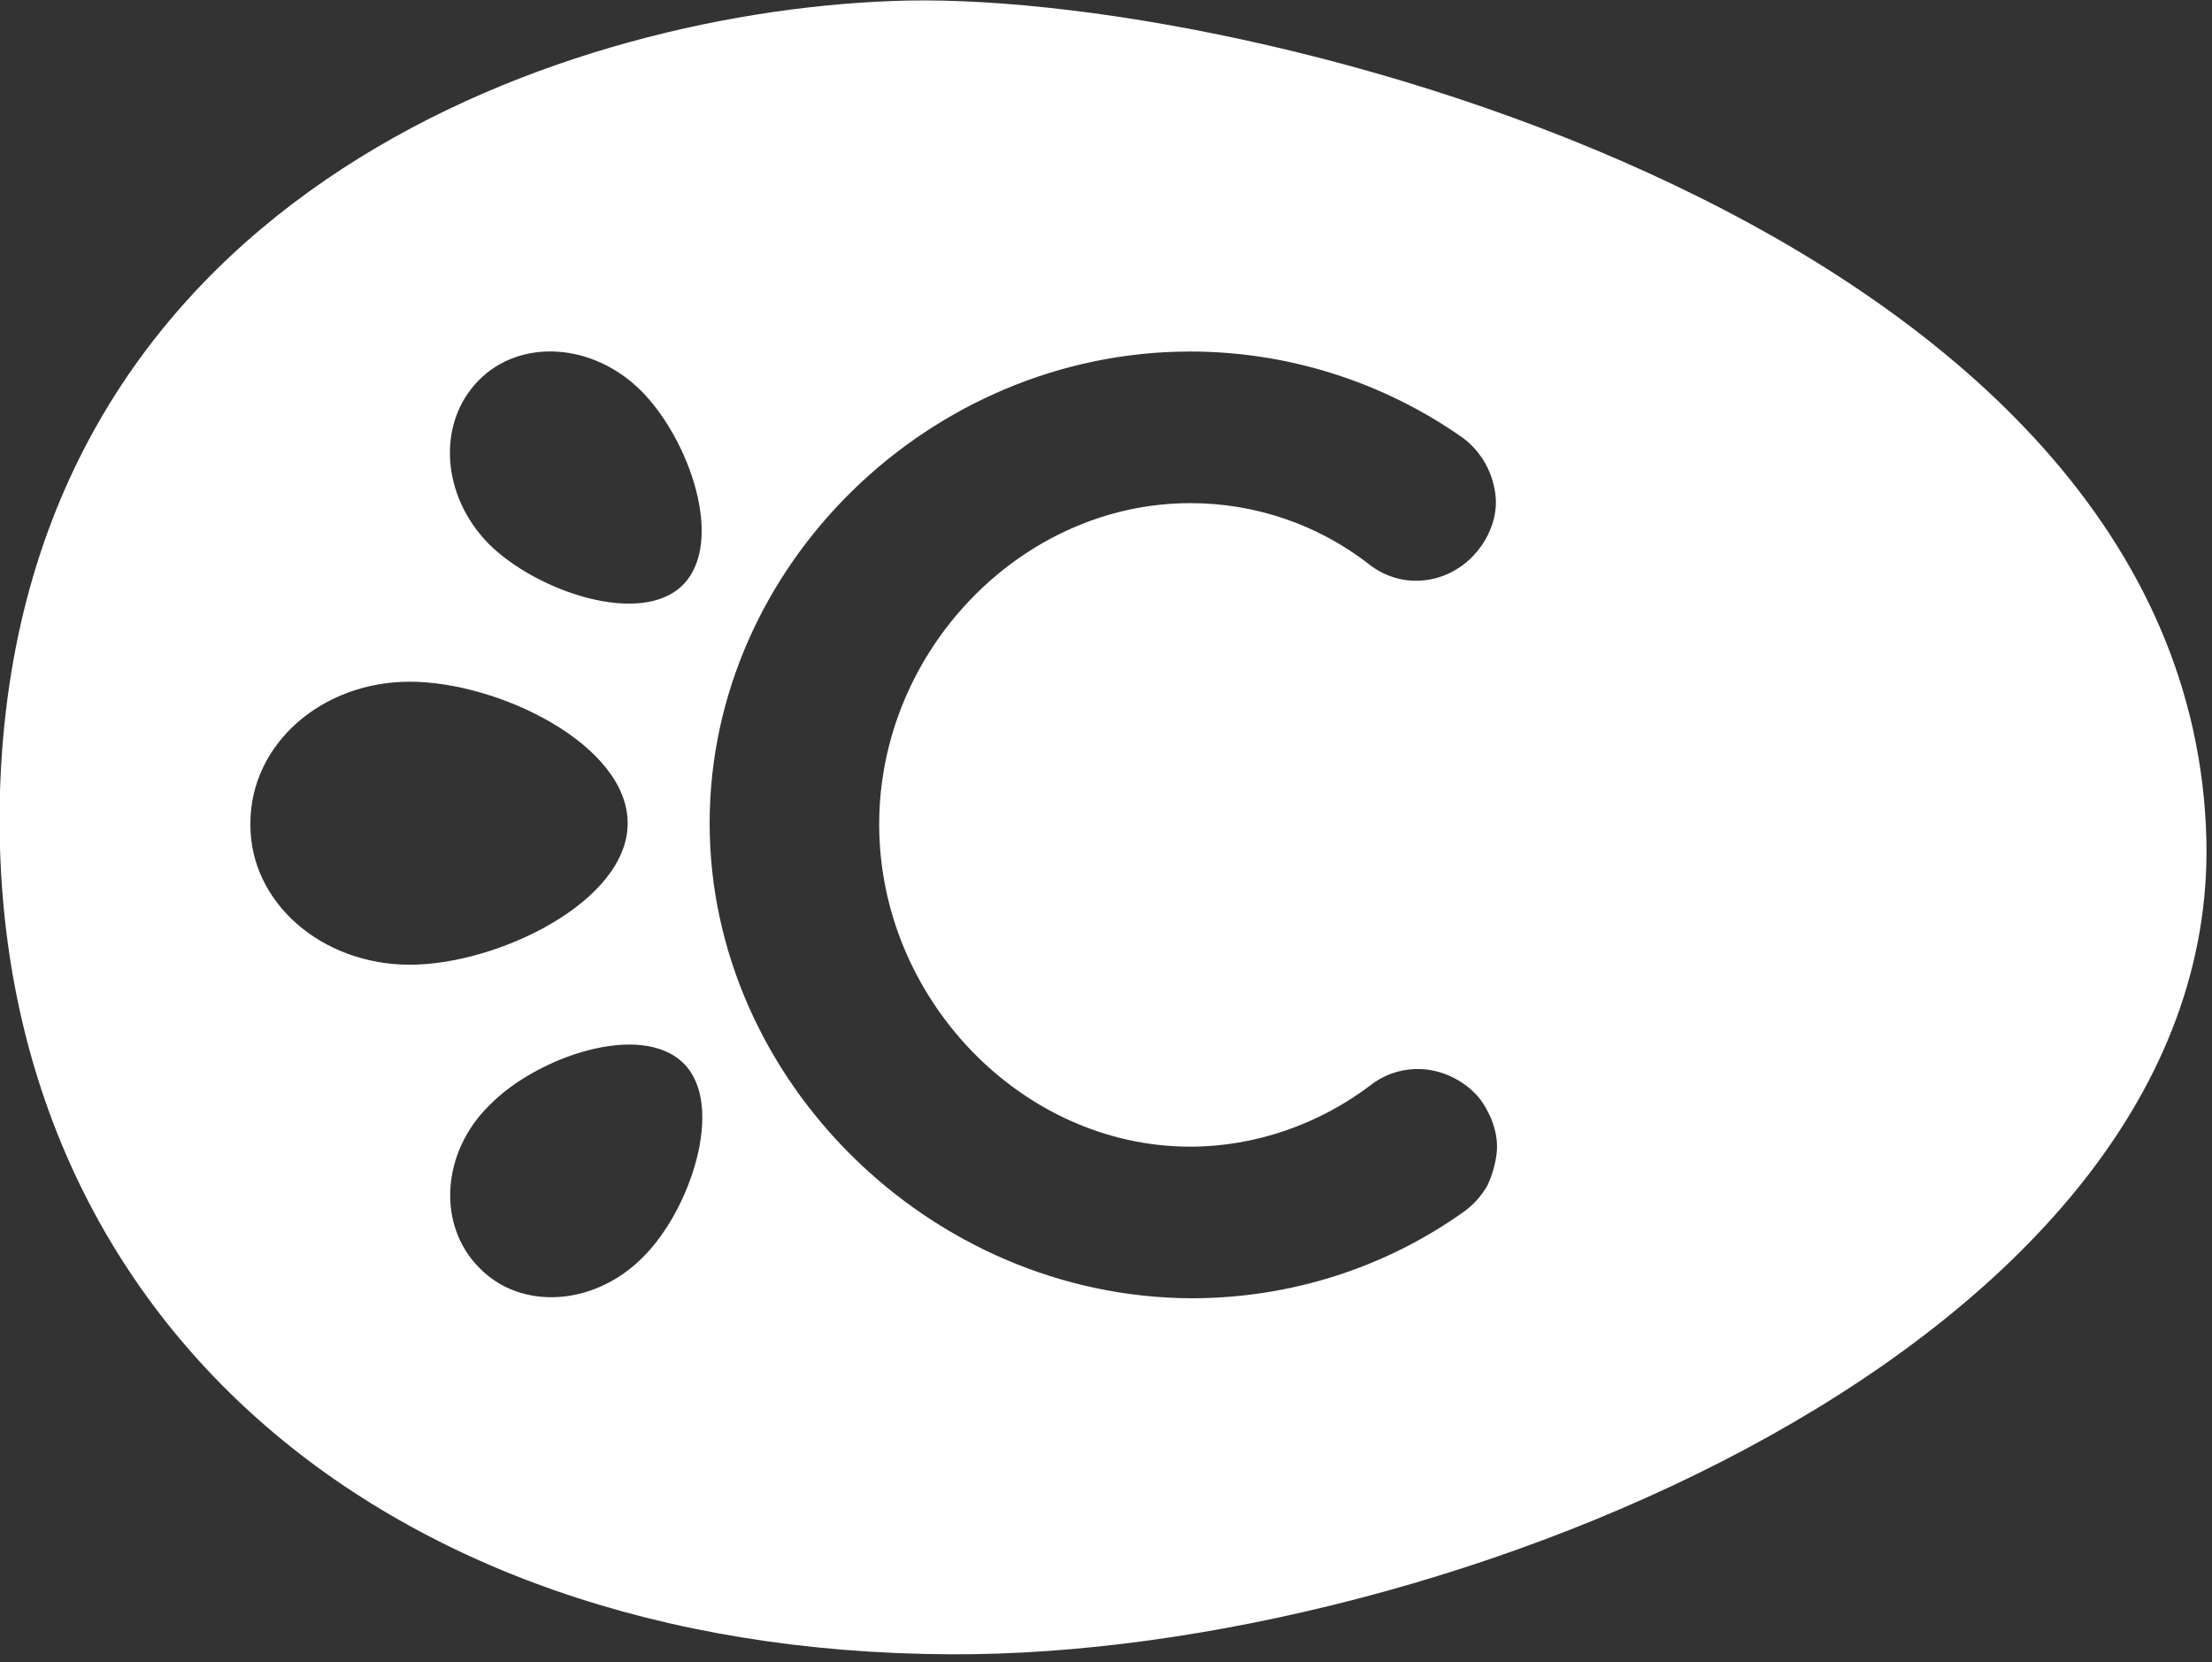 <?xml version="1.0" encoding="utf-8"?>
<!-- Generator: Adobe Illustrator 27.5.0, SVG Export Plug-In . SVG Version: 6.00 Build 0)  -->
<svg version="1.1" id="Layer_1" xmlns="http://www.w3.org/2000/svg" xmlns:xlink="http://www.w3.org/1999/xlink" x="0px" y="0px"
	 viewBox="0 0 197 148" style="enable-background:new 0 0 197 148;" xml:space="preserve">
<rect x="0" y="0" width="197" height="148" fill="#333333" stroke="none"/>
<style type="text/css">
	.st0{fill-rule:evenodd;clip-rule:evenodd;fill:#FFFFFF;}
</style>
<path class="st0" d="M196.5,74.8C195.2,20.4,110.8-1.3,79.2,0.1C49.3,1.3,1.6,17.9,0,70.5c-1.3,45.4,32.8,76.6,84.7,76.8
	C128.9,147.5,197.5,119.5,196.5,74.8z M63.2,73.3c0-22.9,19.6-42,42.8-42c8.7,0,17.2,2.7,24.3,7.7c0.8,0.6,1.5,1.4,2,2.3
	c0.5,0.9,0.8,1.9,0.9,2.9c0.1,1-0.1,2.1-0.5,3c-0.4,1-1,1.8-1.7,2.5l-0.1,0.1c-1.2,1.1-2.7,1.8-4.4,1.9c-1.6,0.1-3.2-0.4-4.5-1.4
	c-4.6-3.6-10.2-5.5-16-5.5c-15,0-27.7,13.1-27.7,28.6c0,15.5,12.7,28.7,27.7,28.7c5.8,0,11.5-2,16.1-5.5c1.3-1,2.9-1.5,4.6-1.4
	c1.6,0.1,3.2,0.8,4.4,1.9c0.8,0.7,1.3,1.6,1.7,2.5c0.4,1,0.6,2,0.5,3c-0.1,1-0.4,2-0.8,2.9c-0.5,0.9-1.2,1.7-2,2.3
	c-7.1,5.1-15.6,7.8-24.4,7.8C82.8,115.5,63.2,96.1,63.2,73.3z M36.5,85.9c7.8,0,19.4-5.6,19.4-12.6c0-7-11.5-12.6-19.4-12.6
	c-7.9,0-14.2,5.6-14.2,12.6C22.2,80.3,28.6,85.9,36.5,85.9z M60.9,94.7c3.7,3.7,0.6,13.1-3.7,17.3c-4.3,4.3-10.8,4.7-14.5,0.9
	c-3.8-3.8-3.4-10.3,0.9-14.5C47.8,94.1,57.1,90.9,60.9,94.7z M43.5,48.4c4.3,4.3,13.6,7.4,17.3,3.7c3.8-3.8,0.6-13-3.7-17.3
	c-4.3-4.3-10.8-4.7-14.5-0.9S39.3,44.1,43.5,48.4z"/>
</svg>
